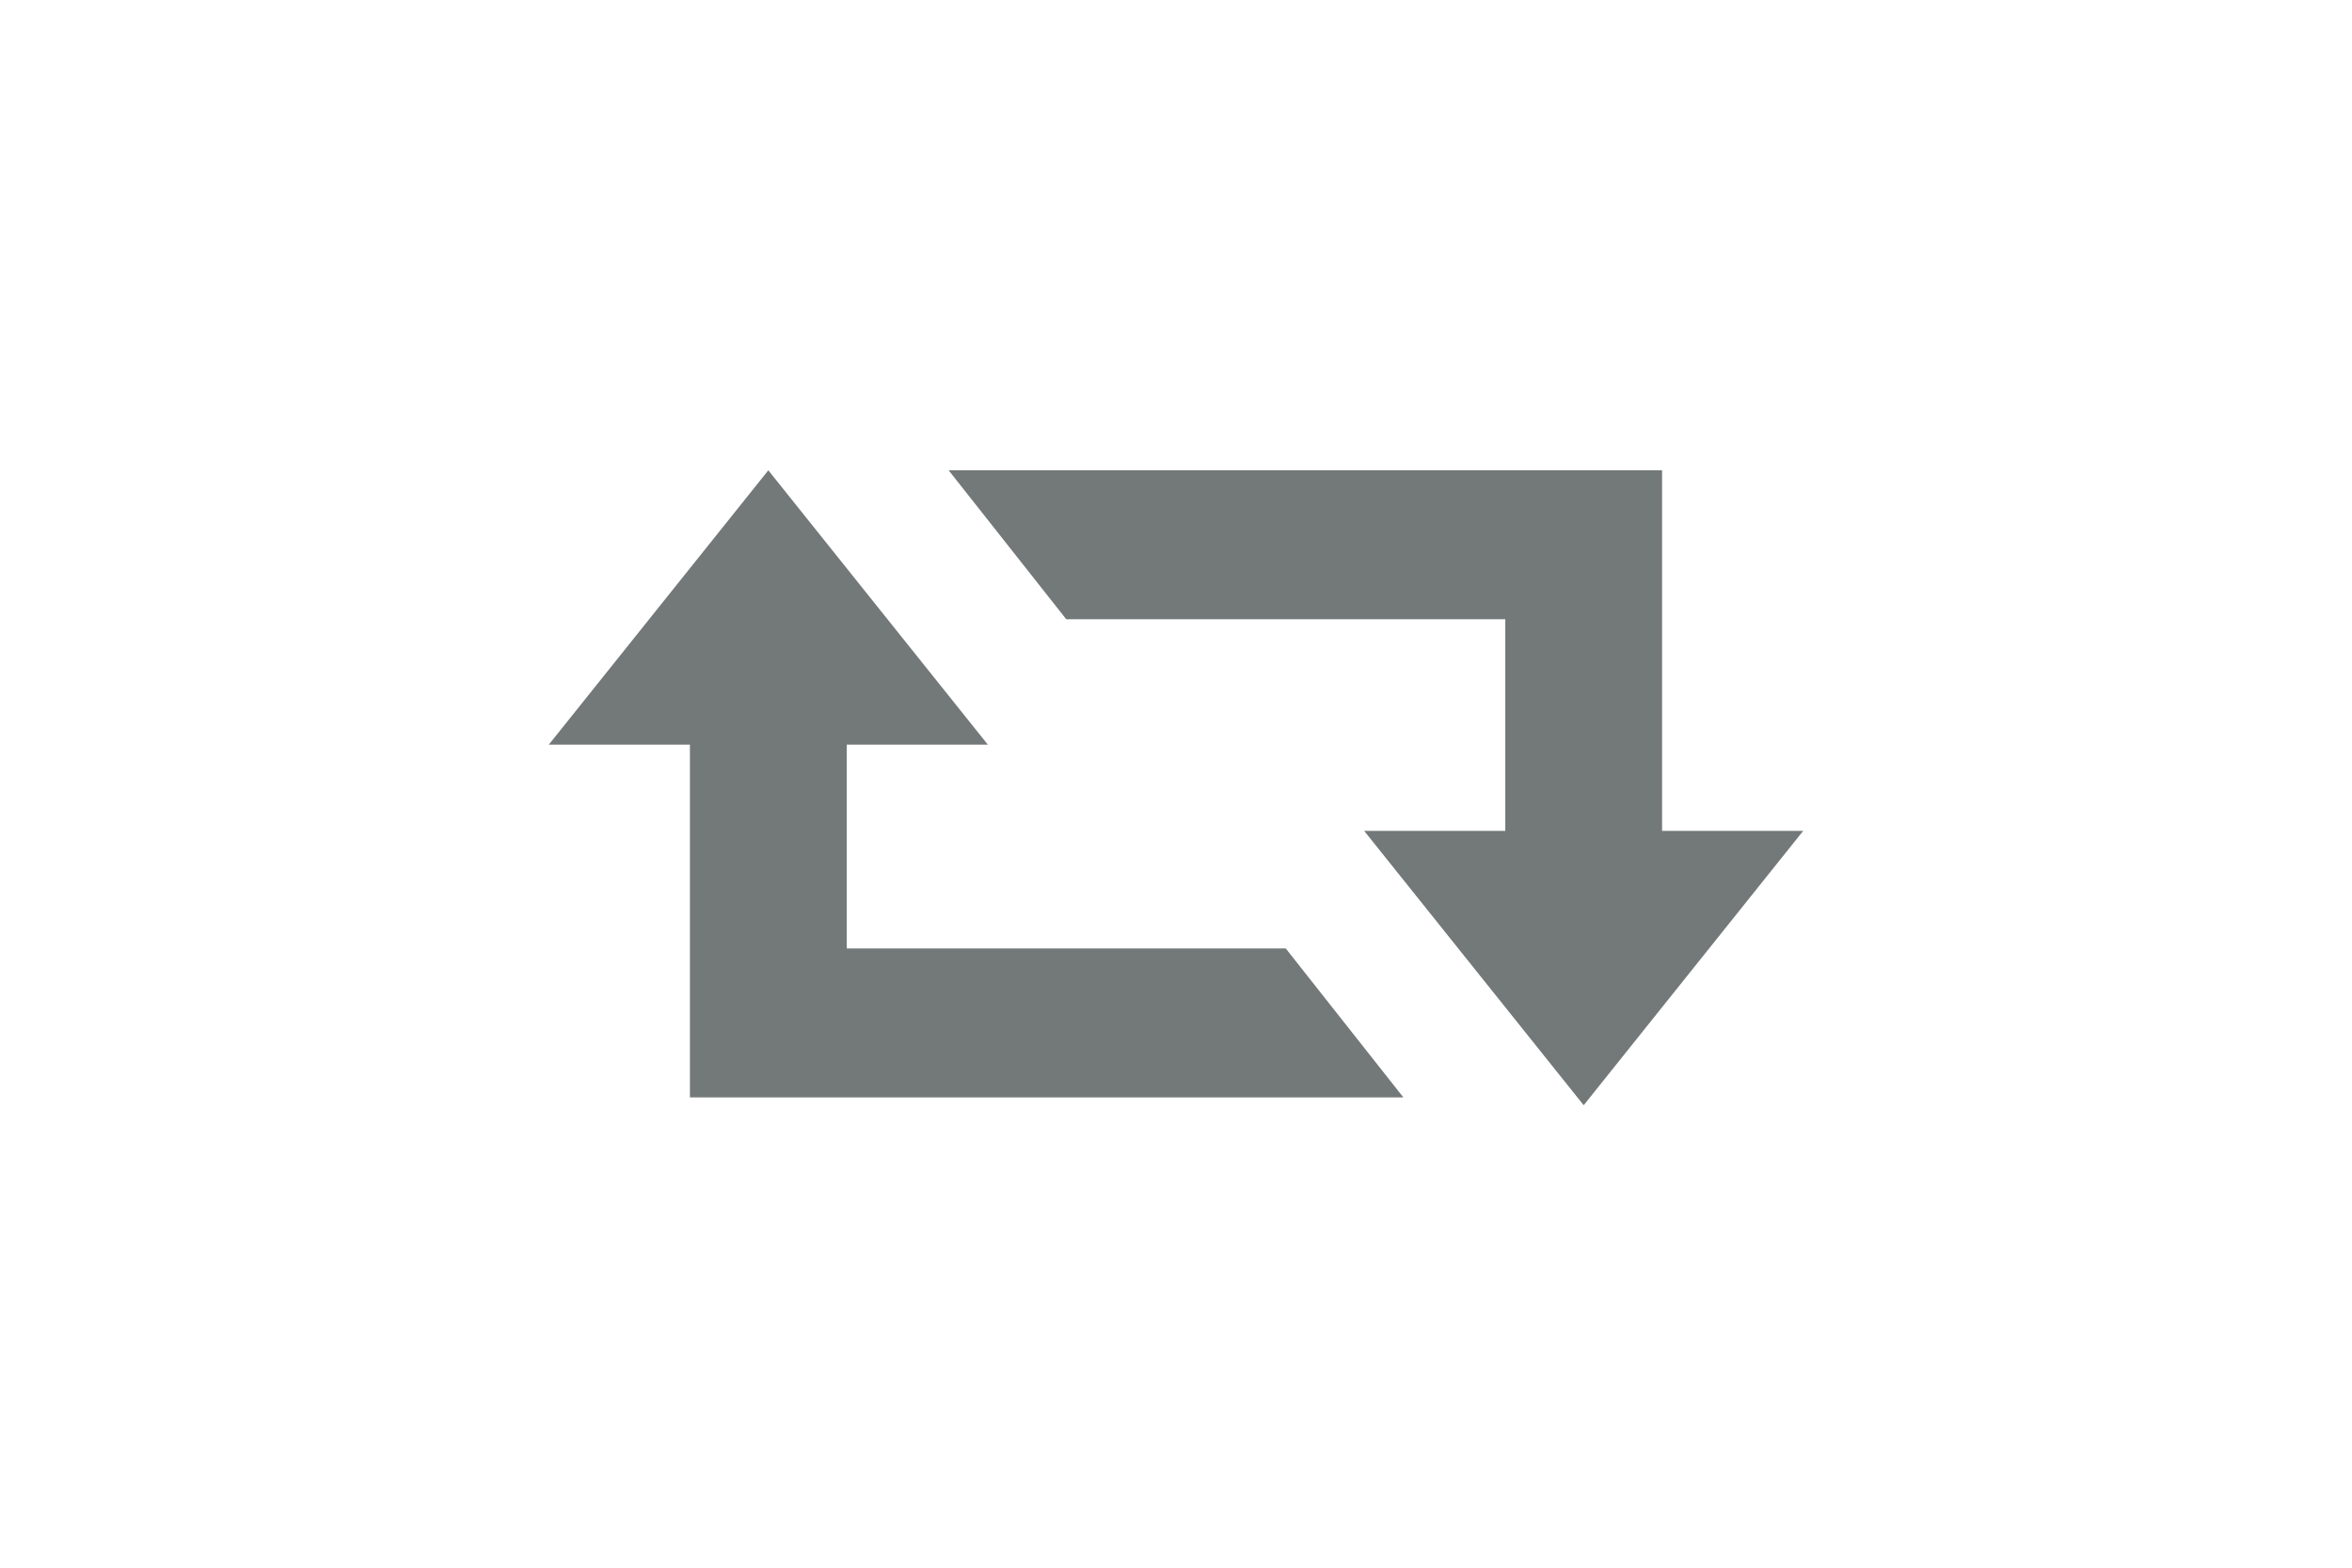 <?xml version="1.0" encoding="utf-8"?>
<!DOCTYPE svg PUBLIC "-//W3C//DTD SVG 1.1 Tiny//EN" "http://www.w3.org/Graphics/SVG/1.1/DTD/svg11-tiny.dtd">
<svg version="1.1" baseProfile="tiny" id="Shape_1_1_"
	 xmlns="http://www.w3.org/2000/svg" xmlns:xlink="http://www.w3.org/1999/xlink" x="0px" y="0px" width="30" height="20" viewBox="0 0 30 20"
	 xml:space="preserve">
<g id="Shape_1">
	<path fill-rule="evenodd" fill="#737878" d="M10.8,12.1V9.5h1.8L9.8,6L7,9.5h1.8V14h9.1l-1.5-1.9H10.8z M21.2,10.5V6h-9.1l1.5,1.9
		h5.6v2.7h-1.8l2.8,3.5l2.8-3.5H21.2z"/>
</g>
</svg>
